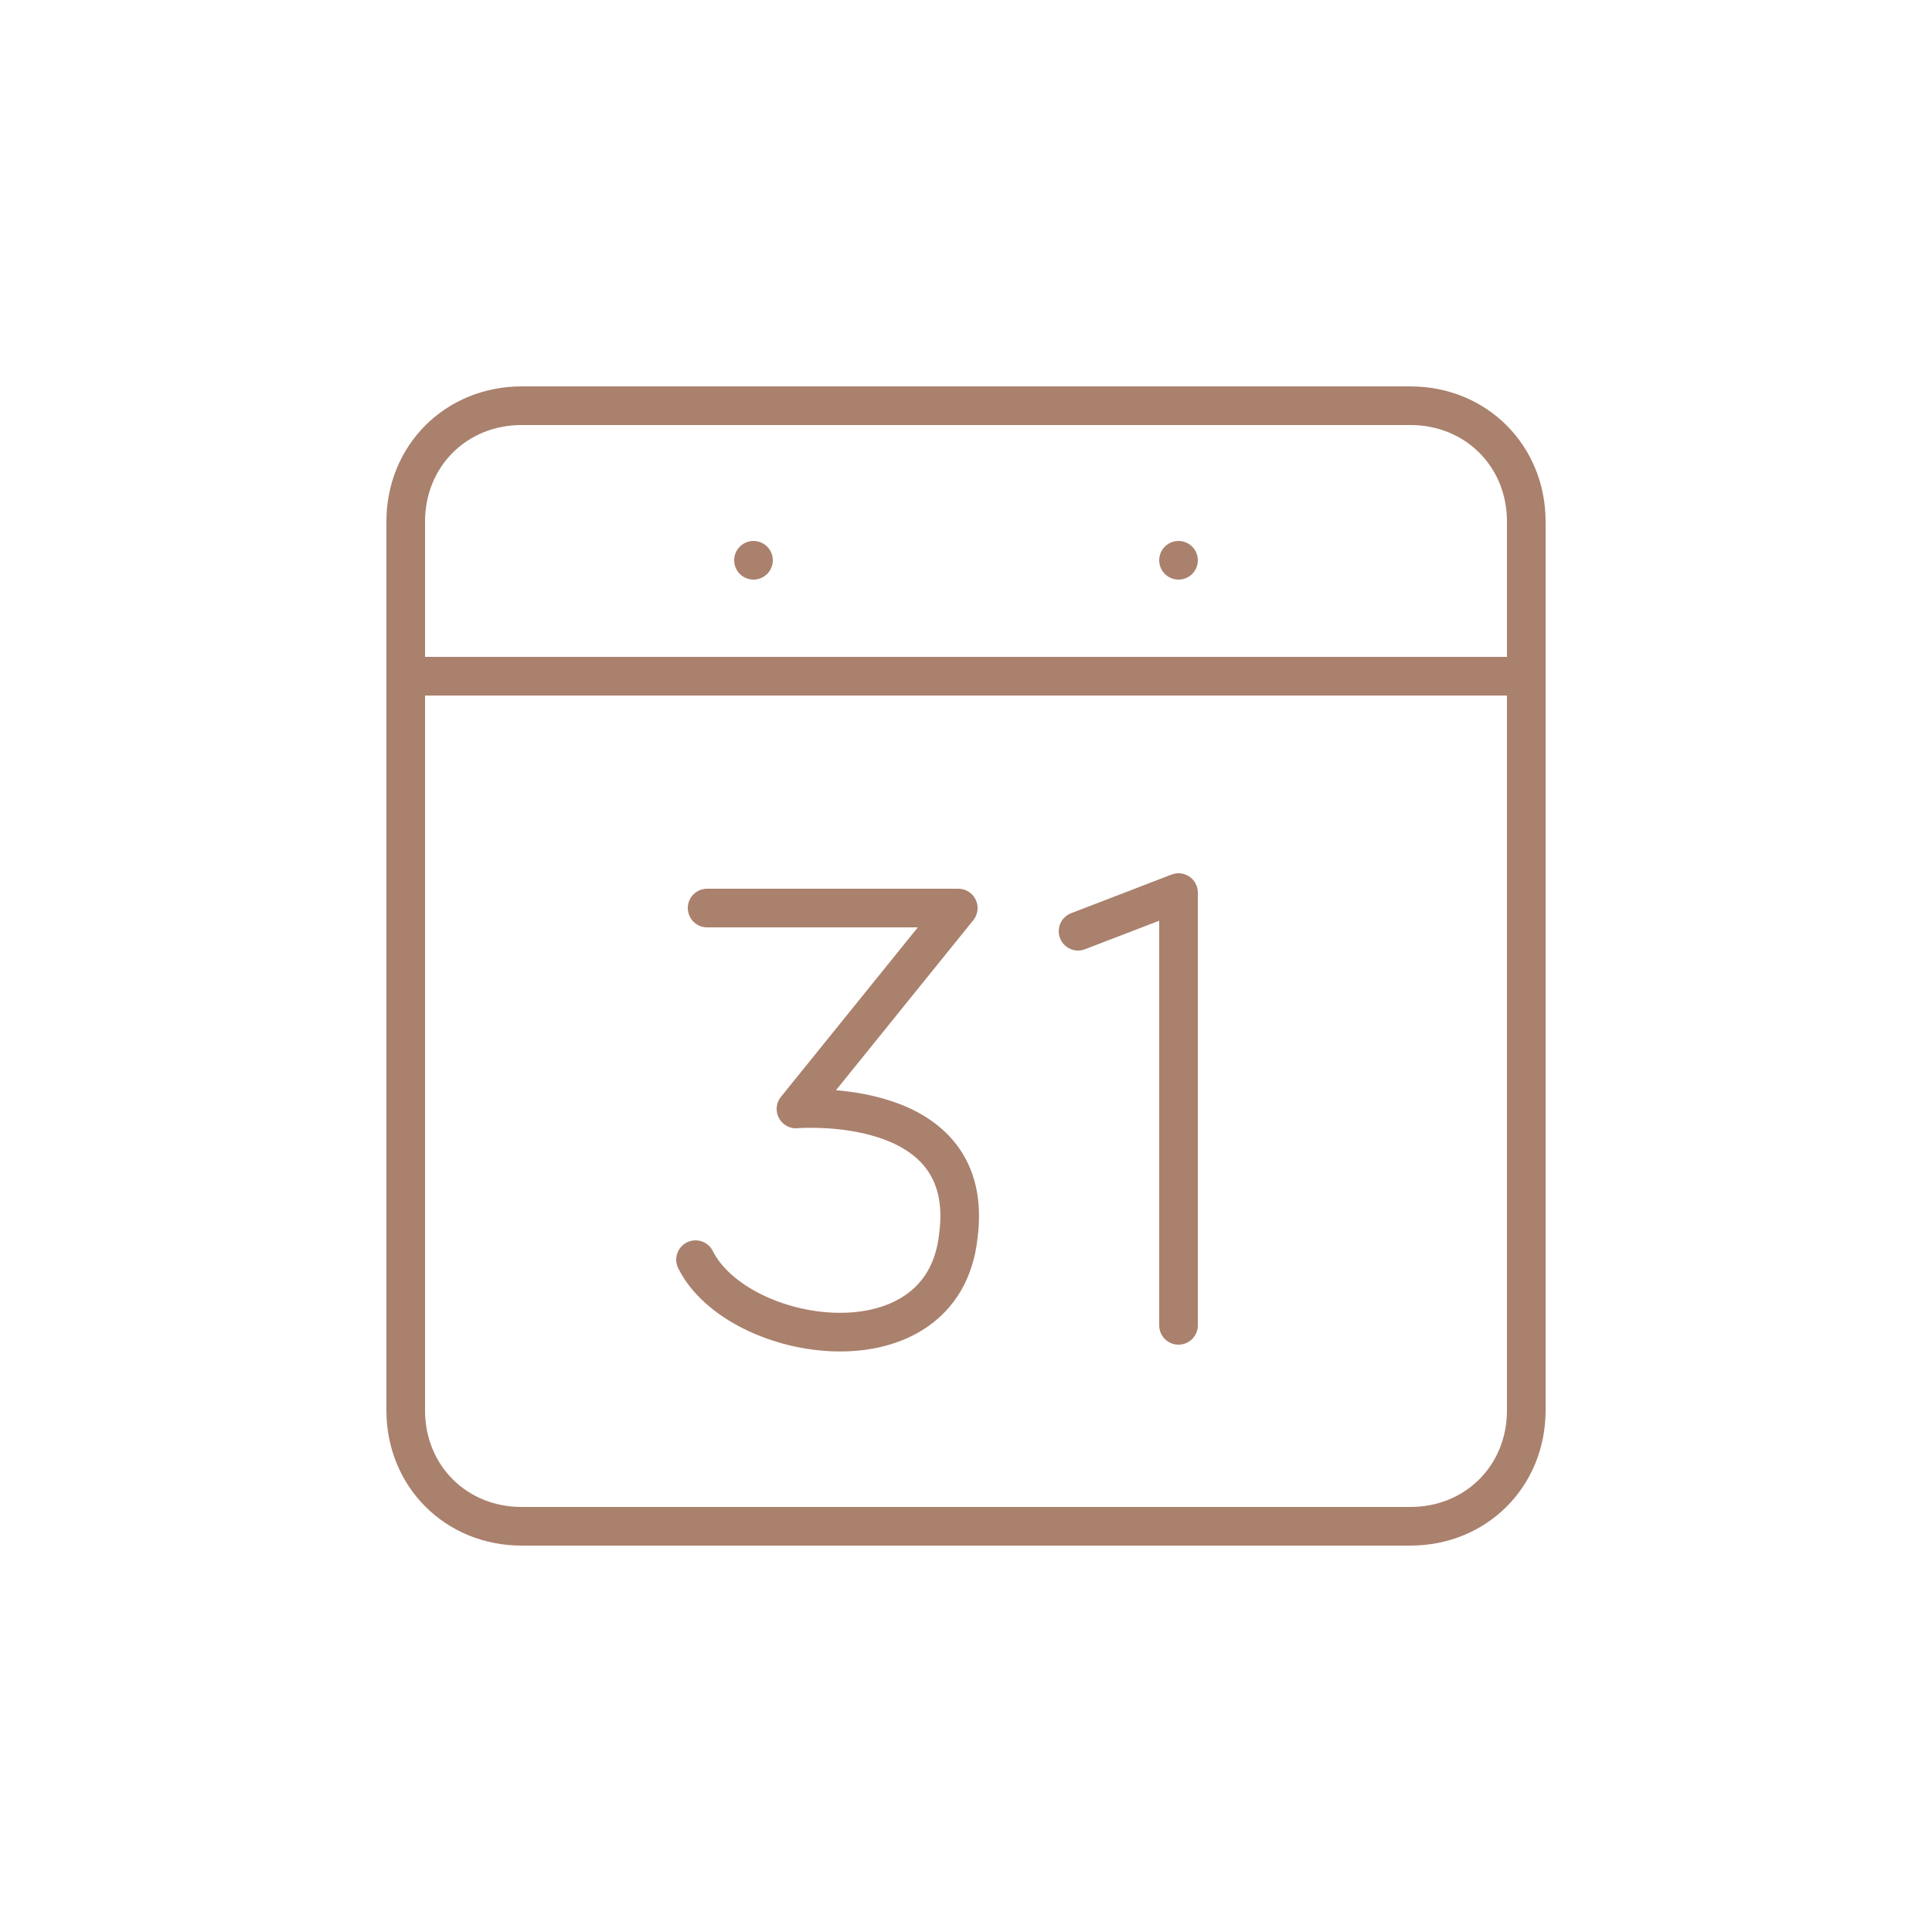 <svg xmlns="http://www.w3.org/2000/svg" xmlns:xlink="http://www.w3.org/1999/xlink" id="Ebene_1" x="0px" y="0px" viewBox="0 0 50 50" style="enable-background:new 0 0 50 50;" xml:space="preserve"><style type="text/css">	.st0{fill:none;stroke:#AA816D;stroke-linecap:round;stroke-linejoin:round;stroke-miterlimit:10;}</style><g>	<path class="st0" d="M39.5,13.5c0-1.7-1.3-3-3-3h-23c-1.7,0-3,1.3-3,3v23c0,1.7,1.3,3,3,3h23c1.7,0,3-1.3,3-3L39.5,13.5L39.5,13.5z  "></path>	<line class="st0" x1="10.6" y1="17.5" x2="39.4" y2="17.5"></line>	<line class="st0" x1="19.5" y1="14.5" x2="19.5" y2="14.5"></line>	<line class="st0" x1="30.5" y1="14.5" x2="30.5" y2="14.5"></line>	<polyline class="st0" points="27.9,24.1 30.5,23.1 30.5,34.3  "></polyline>	<path class="st0" d="M18.3,23.5h6.5l-4.2,5.2c0,0,4.7-0.4,4.2,3.3c-0.4,3.6-5.7,2.8-6.8,0.6"></path></g></svg>